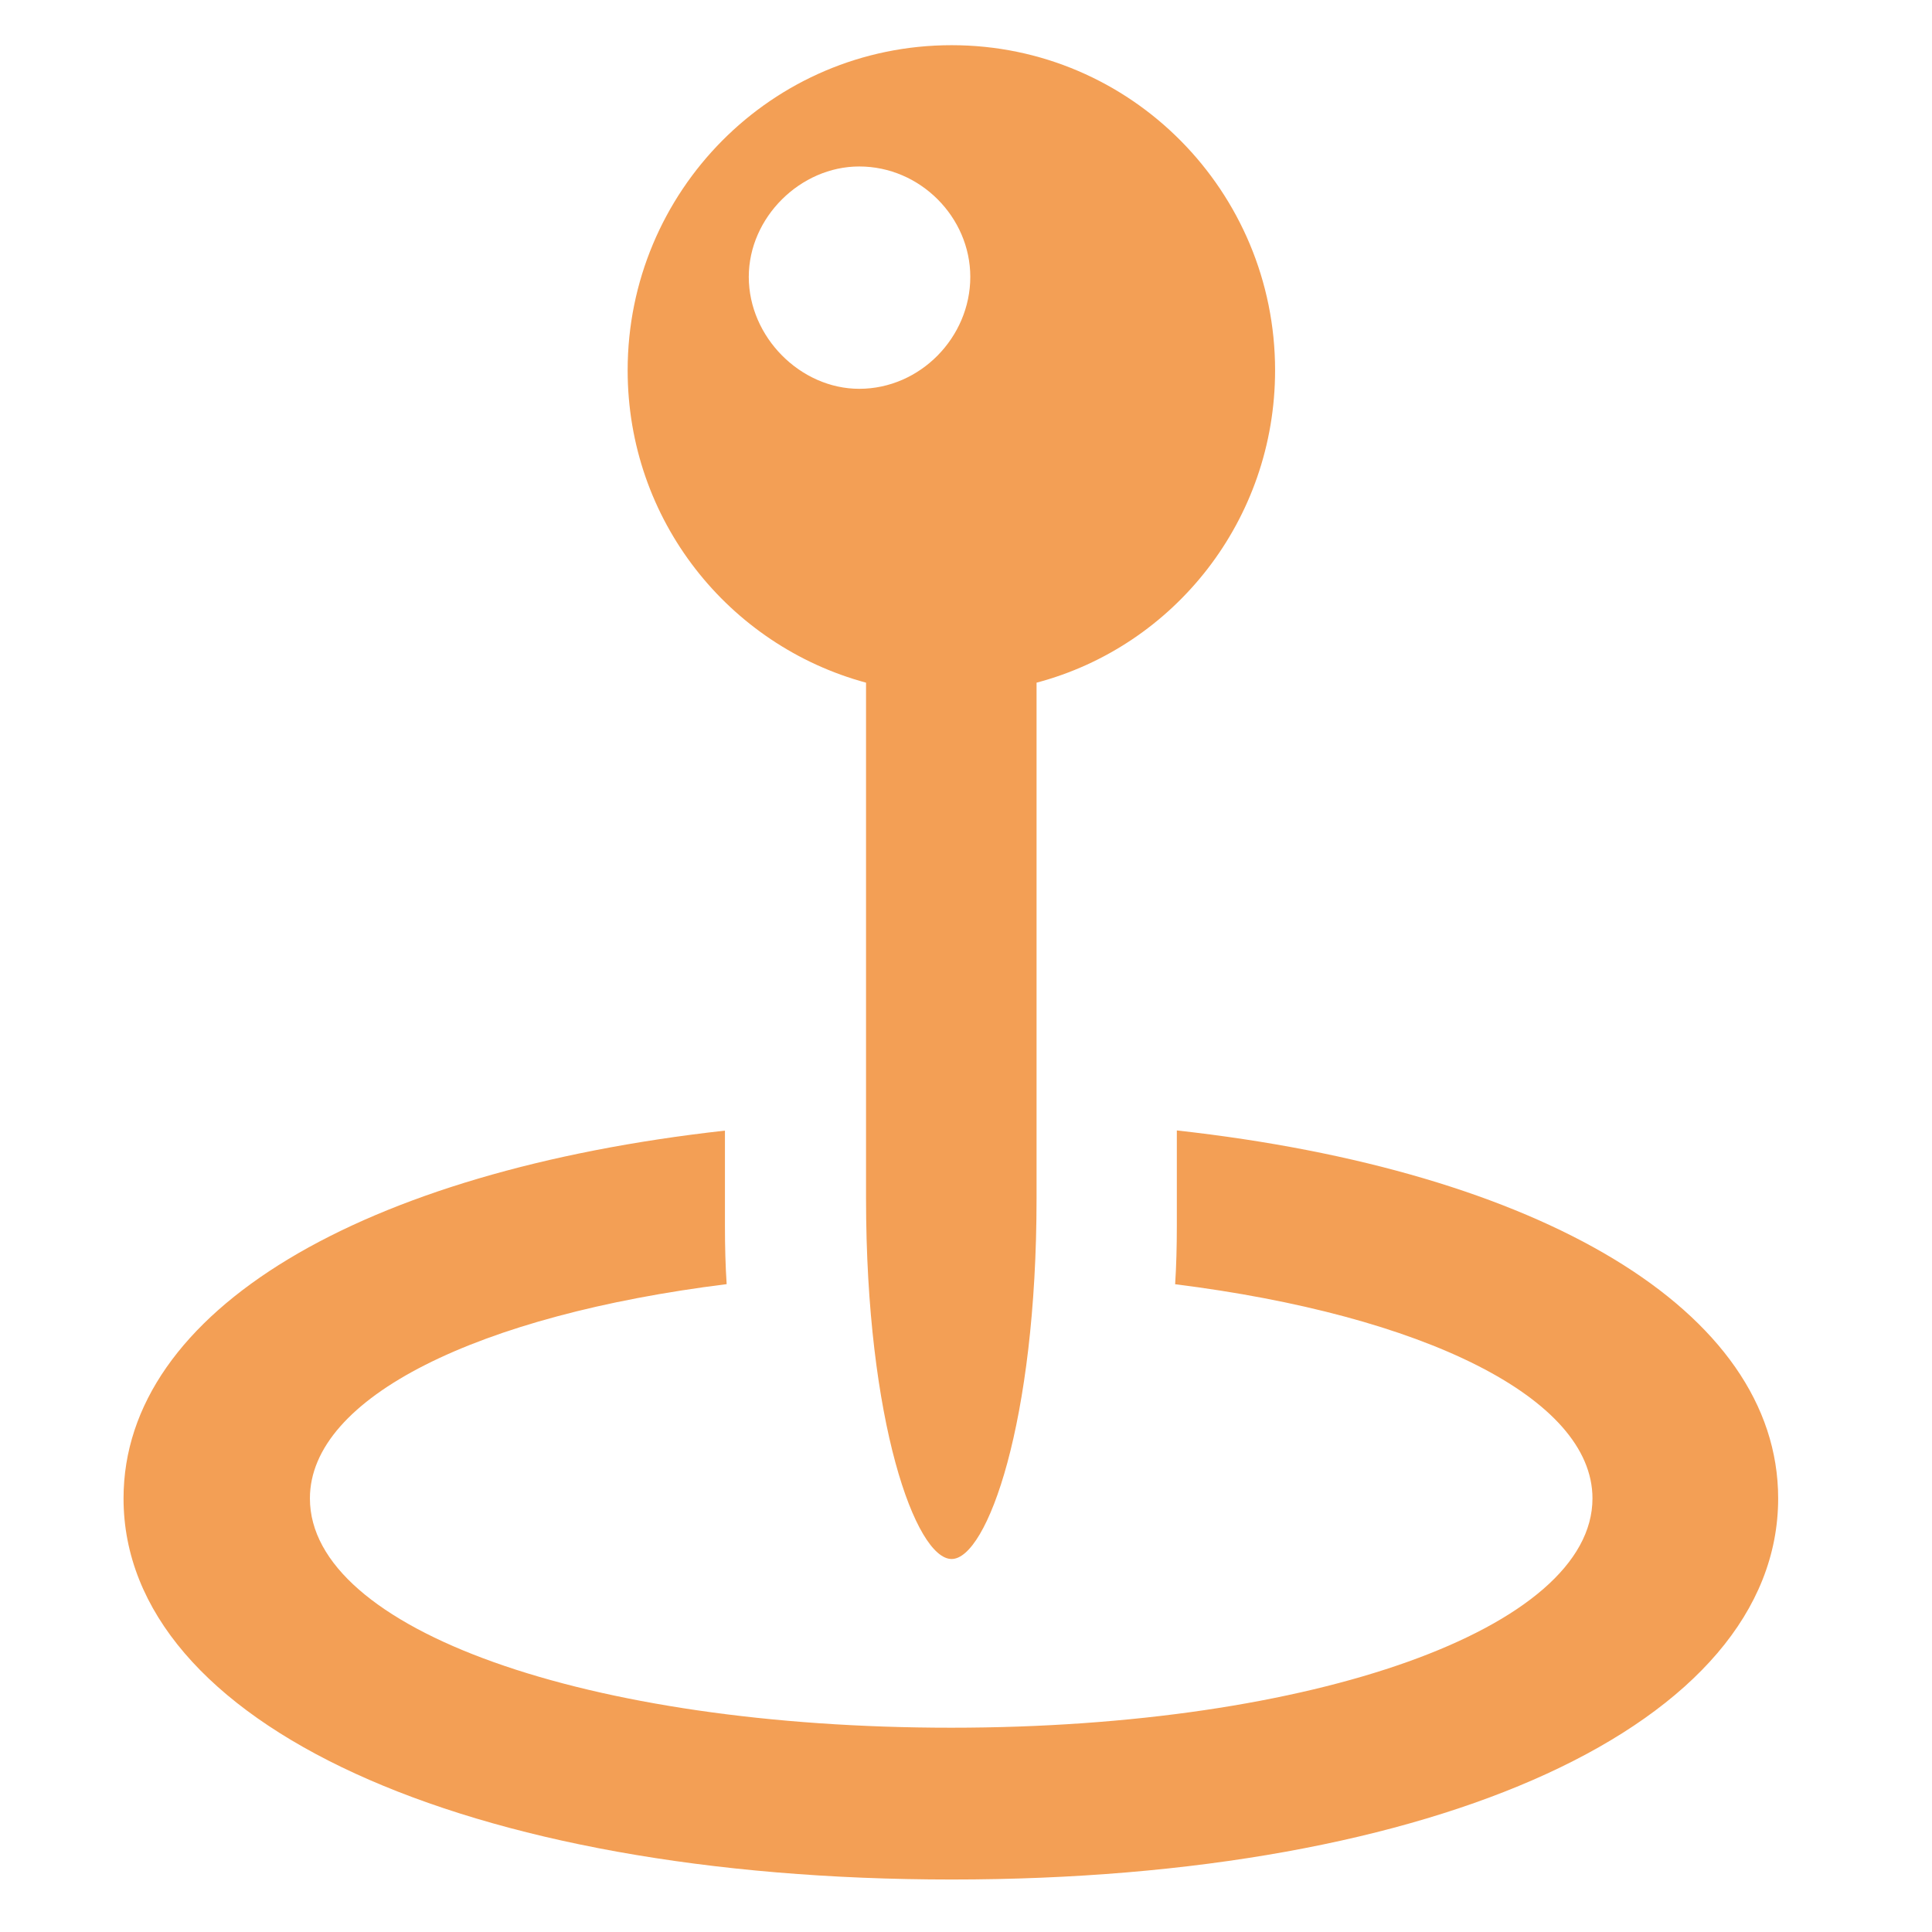 <?xml version="1.0" encoding="UTF-8" standalone="no"?><!DOCTYPE svg PUBLIC "-//W3C//DTD SVG 1.1//EN" "http://www.w3.org/Graphics/SVG/1.1/DTD/svg11.dtd"><svg width="100%" height="100%" viewBox="0 0 510 510" version="1.1" xmlns="http://www.w3.org/2000/svg" xmlns:xlink="http://www.w3.org/1999/xlink" xml:space="preserve" xmlns:serif="http://www.serif.com/" style="fill-rule:evenodd;clip-rule:evenodd;stroke-linejoin:round;stroke-miterlimit:2;"><g><rect x="32.611" y="-25.102" width="444.779" height="560.204" style="fill:#f39f55;fill-opacity:0;"/><path d="M469.391,395.544c0,59.586 -89.937,100.6 -218.124,100.6c-128.364,0 -218.656,-41.014 -218.656,-100.6c-0,-49.635 63.027,-86.43 158.754,-97.09l-0,25.177c-0,5.351 0.135,10.493 0.454,15.352c-65.41,8.146 -110.011,29.804 -110.011,56.561c-0,34.623 73.158,60.529 169.282,60.529c95.77,0 169.283,-26.26 169.283,-60.529c-0,-26.619 -44.824,-48.357 -110.166,-56.541c0.314,-4.866 0.447,-10.015 0.447,-15.372l0,-25.222c95.777,10.599 158.737,47.427 158.737,97.135Z" style="fill:#f39f55;fill-rule:nonzero;"/><path d="M336.591,97.746c0,39.525 -26.603,72.842 -62.967,82.462l0,136.176c0,59.086 -13.071,95.153 -22.418,95.153c-9.485,0 -22.594,-36.284 -22.594,-95.153l-0,-136.176c-36.326,-9.836 -62.929,-42.937 -62.929,-82.462c0,-47.161 38.008,-85.817 85.523,-85.817c47.417,-0 85.385,38.656 85.385,85.817Zm-138.931,-24.653c0,15.911 13.671,29.543 29.149,29.543c16.126,-0 29.325,-13.632 29.325,-29.543c0,-15.733 -13.199,-29.149 -29.325,-29.149c-15.478,0 -29.149,13.416 -29.149,29.149Z" style="fill:#f39f55;fill-rule:nonzero;"/></g></svg>